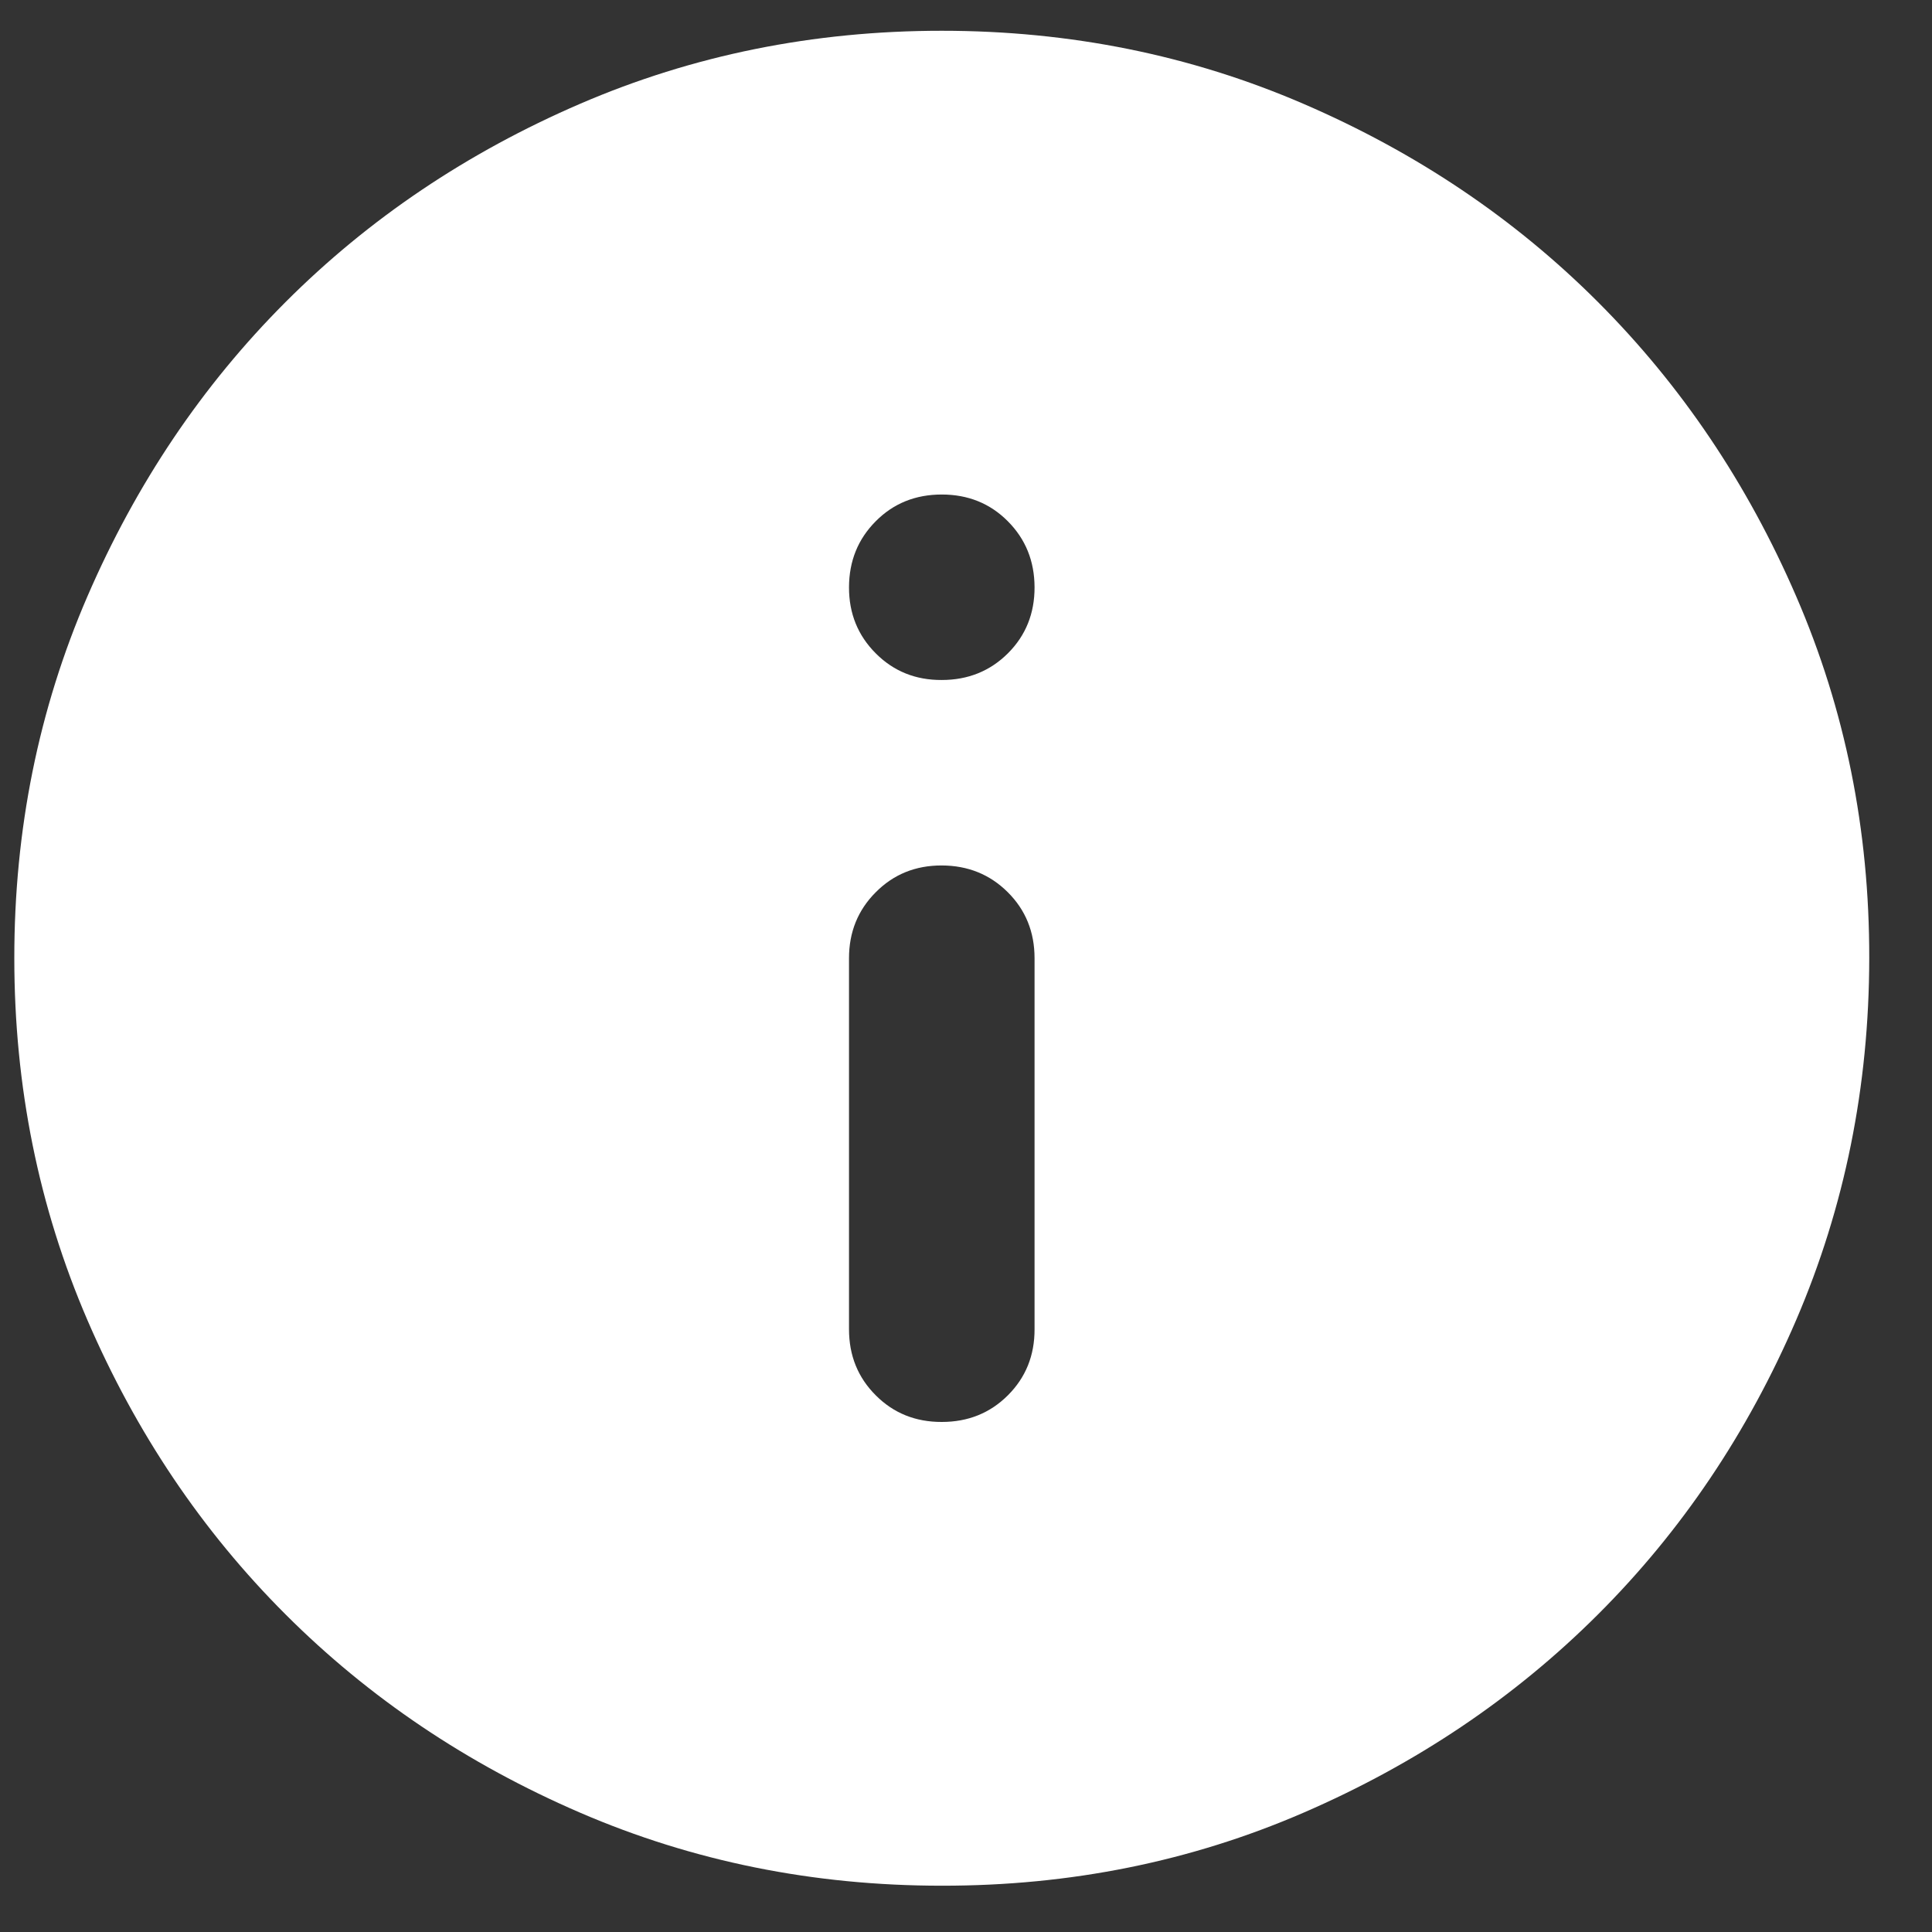 <svg width="27" height="27" viewBox="0 0 27 27" fill="none" xmlns="http://www.w3.org/2000/svg">
<rect x="0" y="0" width="27" height="27" fill="#333333" stroke="none"/>
<path d="M13.161 19.872C13.529 19.872 13.837 19.748 14.086 19.499C14.335 19.25 14.459 18.943 14.458 18.576V13.391C14.458 13.024 14.333 12.717 14.084 12.469C13.835 12.221 13.528 12.096 13.161 12.095C12.795 12.094 12.487 12.219 12.239 12.469C11.99 12.718 11.865 13.026 11.865 13.391V18.576C11.865 18.944 11.99 19.252 12.239 19.5C12.487 19.749 12.795 19.873 13.161 19.872ZM13.161 9.503C13.529 9.503 13.837 9.378 14.086 9.13C14.335 8.881 14.459 8.573 14.458 8.207C14.457 7.84 14.332 7.533 14.084 7.284C13.836 7.035 13.529 6.911 13.161 6.911C12.794 6.911 12.486 7.035 12.239 7.284C11.991 7.533 11.866 7.84 11.865 8.207C11.864 8.573 11.989 8.881 12.239 9.131C12.488 9.381 12.796 9.505 13.161 9.503ZM13.161 26.353C11.368 26.353 9.683 26.013 8.106 25.332C6.529 24.651 5.157 23.728 3.991 22.562C2.824 21.396 1.901 20.024 1.221 18.447C0.541 16.869 0.2 15.184 0.2 13.391C0.199 11.599 0.539 9.914 1.221 8.336C1.903 6.758 2.826 5.387 3.991 4.221C5.156 3.055 6.528 2.132 8.106 1.451C9.685 0.77 11.37 0.43 13.161 0.43C14.953 0.43 16.638 0.77 18.216 1.451C19.795 2.132 21.167 3.055 22.332 4.221C23.497 5.387 24.421 6.758 25.103 8.336C25.786 9.914 26.126 11.599 26.123 13.391C26.121 15.184 25.78 16.869 25.102 18.447C24.424 20.024 23.5 21.396 22.332 22.562C21.164 23.728 19.792 24.651 18.216 25.333C16.641 26.015 14.956 26.355 13.161 26.353Z" fill="white"/>
</svg>
